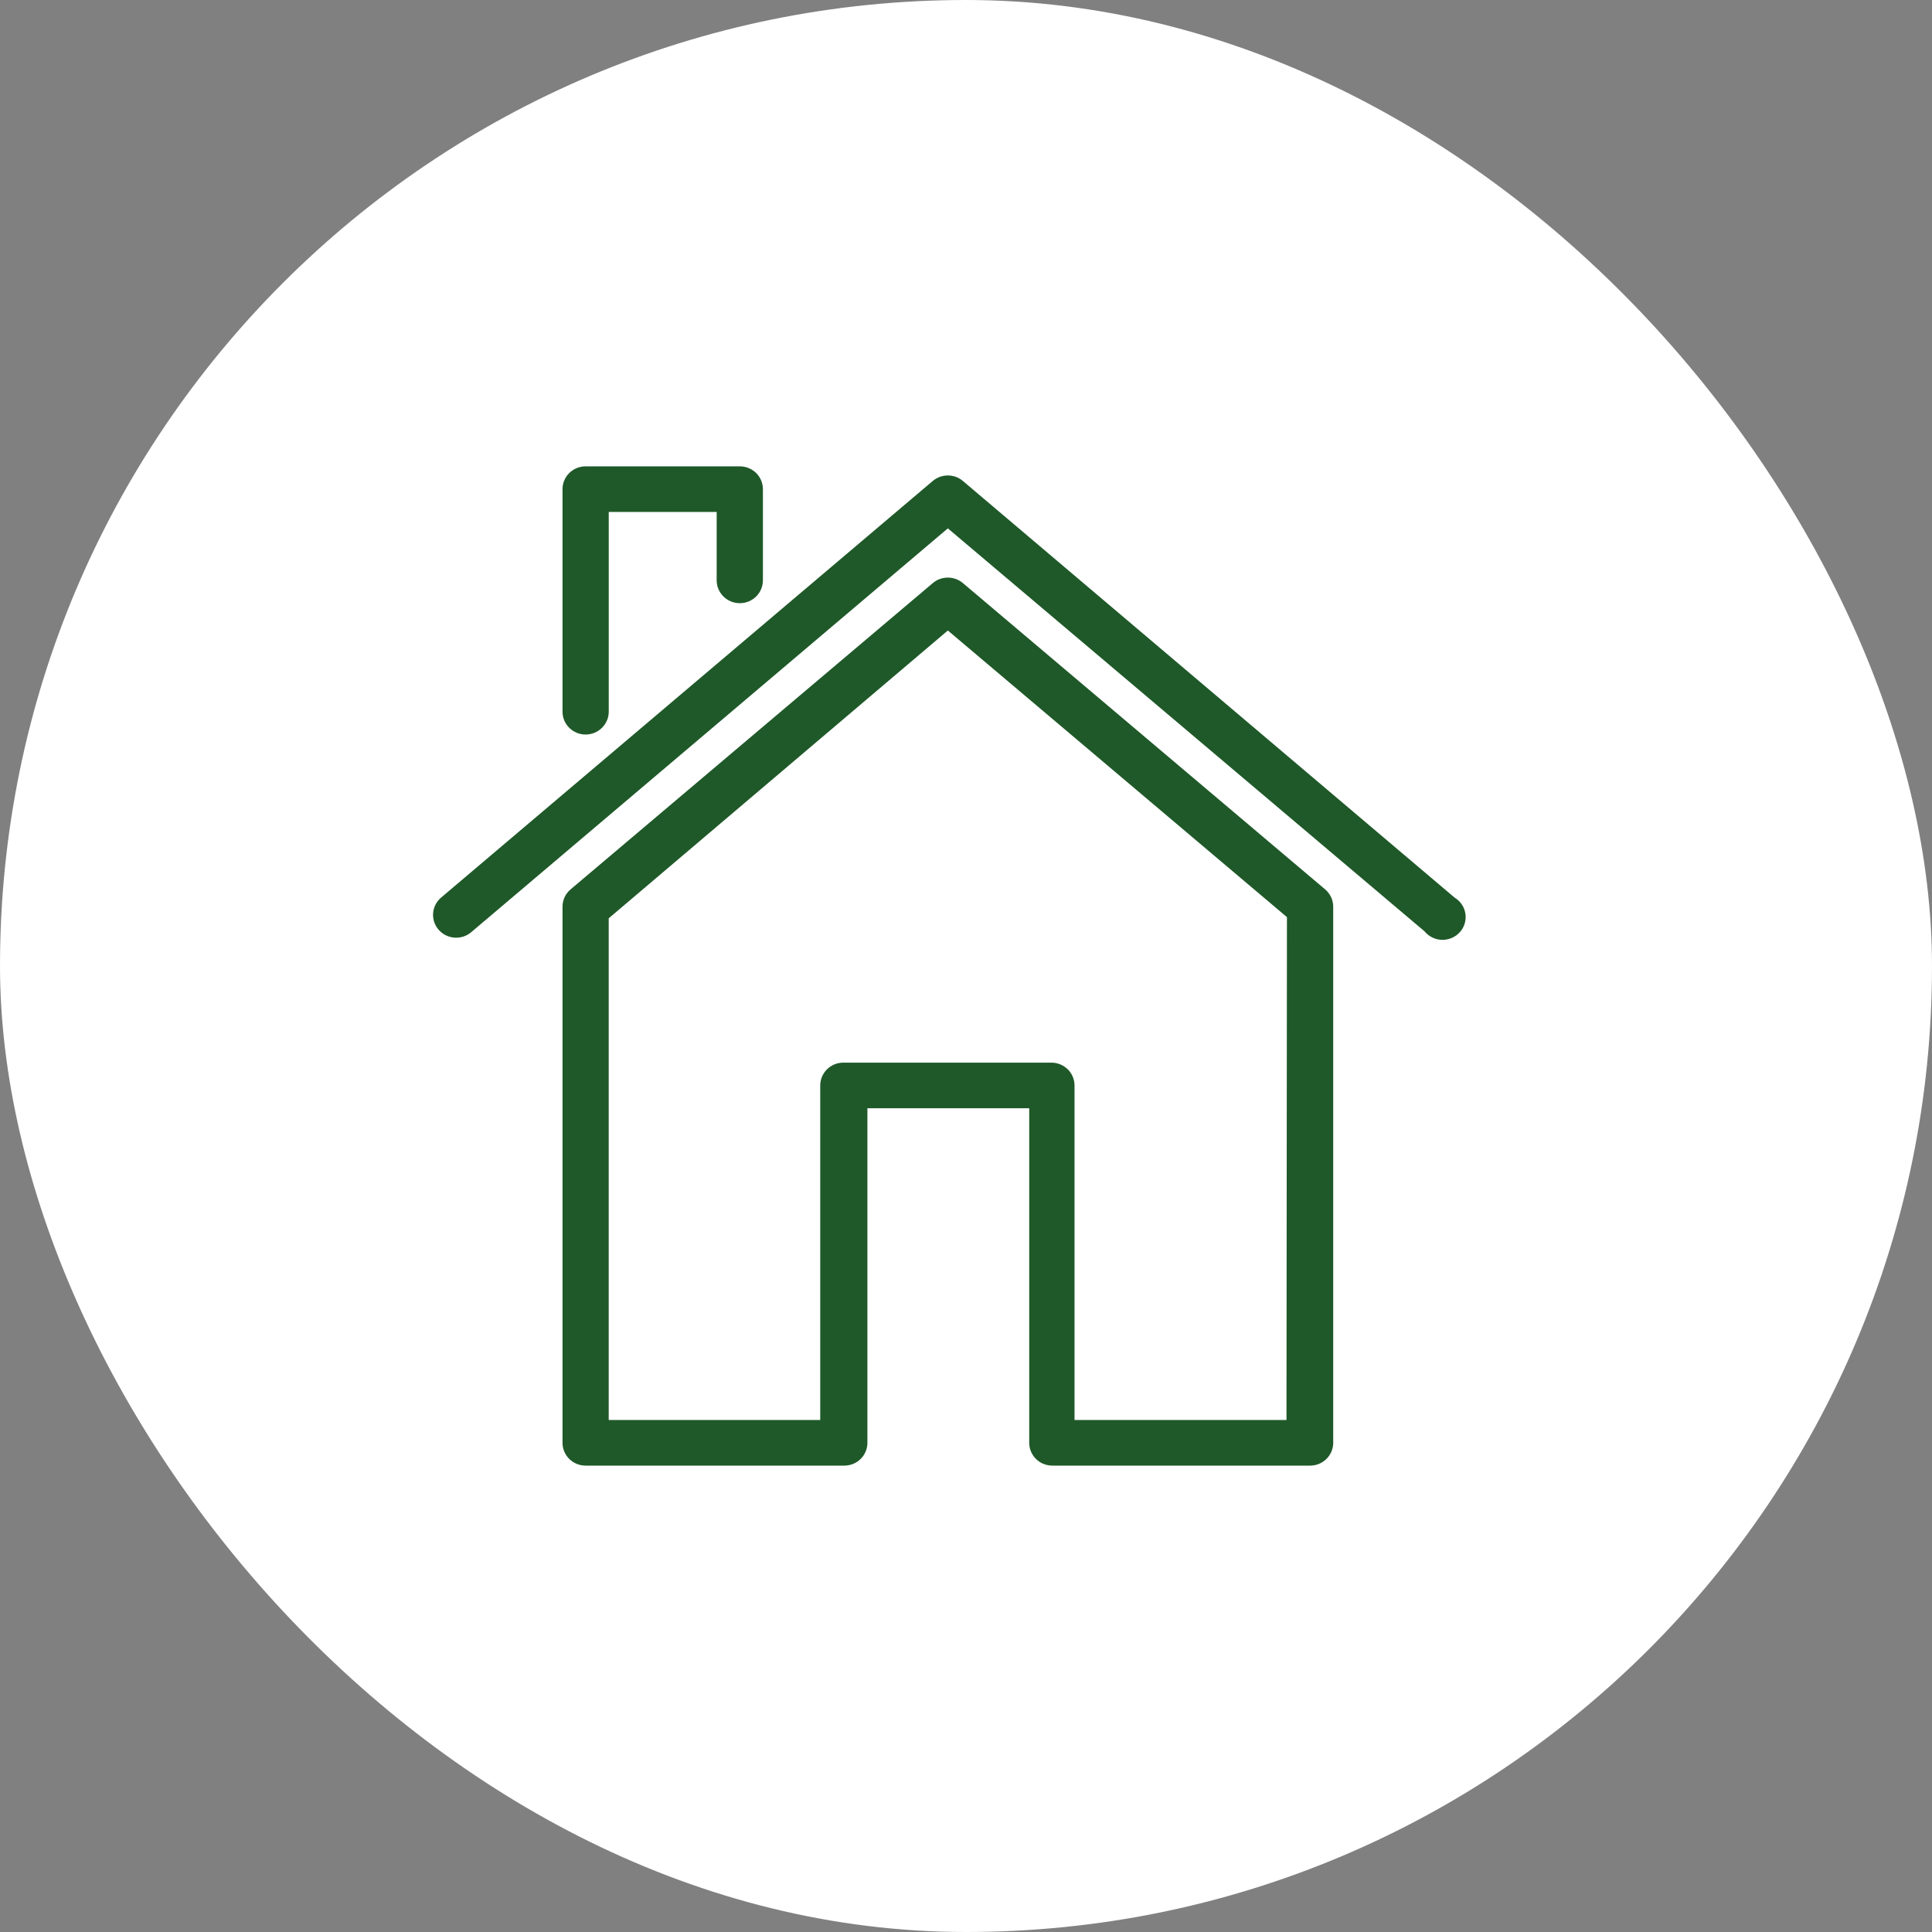 <?xml version="1.0" encoding="UTF-8"?> <svg xmlns="http://www.w3.org/2000/svg" width="58" height="58" viewBox="0 0 58 58" fill="none"><rect x="0" y="0" width="58" height="58" fill="#808080" stroke="none"/><rect width="58" height="58" rx="29" fill="white"></rect><path d="M28.906 17.504C28.646 17.285 28.263 17.285 28.004 17.504L17.13 26.699C16.976 26.829 16.887 27.019 16.887 27.219V43.315C16.887 43.496 16.96 43.67 17.09 43.799C17.22 43.927 17.397 43.999 17.581 43.999H25.346C25.53 43.999 25.707 43.927 25.837 43.799C25.967 43.67 26.04 43.496 26.04 43.315V33.271H30.898V43.315C30.898 43.496 30.971 43.67 31.101 43.799C31.231 43.927 31.408 43.999 31.592 43.999H39.33C39.514 43.999 39.69 43.927 39.82 43.799C39.95 43.67 40.024 43.496 40.024 43.315V27.219C40.024 27.019 39.935 26.829 39.781 26.699L28.906 17.504ZM38.621 42.629H32.258V32.586C32.258 32.405 32.185 32.23 32.055 32.102C31.924 31.974 31.748 31.901 31.564 31.901H25.318C24.935 31.901 24.624 32.208 24.624 32.586V42.629H18.274V27.568L28.455 18.928L38.635 27.533L38.621 42.629Z" fill="#1F5929"></path><path d="M43.666 26.945L28.905 14.438C28.646 14.219 28.263 14.219 28.003 14.438L13.243 26.945C12.952 27.191 12.918 27.623 13.167 27.911C13.416 28.198 13.854 28.232 14.145 27.986L28.455 15.862L42.765 27.959C42.893 28.116 43.086 28.21 43.291 28.215C43.496 28.219 43.692 28.134 43.828 27.982C43.963 27.83 44.023 27.627 43.992 27.427C43.961 27.227 43.842 27.051 43.667 26.946L43.666 26.945Z" fill="#1F5929"></path><path d="M17.581 22.051C17.765 22.051 17.941 21.979 18.071 21.85C18.201 21.722 18.275 21.548 18.275 21.366V15.369H21.515V17.423C21.515 17.801 21.826 18.108 22.209 18.108C22.593 18.108 22.903 17.801 22.903 17.423V14.685C22.903 14.503 22.83 14.329 22.7 14.2C22.57 14.072 22.393 14 22.209 14H17.581C17.198 14 16.887 14.306 16.887 14.685V21.366C16.887 21.548 16.96 21.722 17.09 21.85C17.22 21.979 17.397 22.051 17.581 22.051Z" fill="#1F5929"></path></svg> 